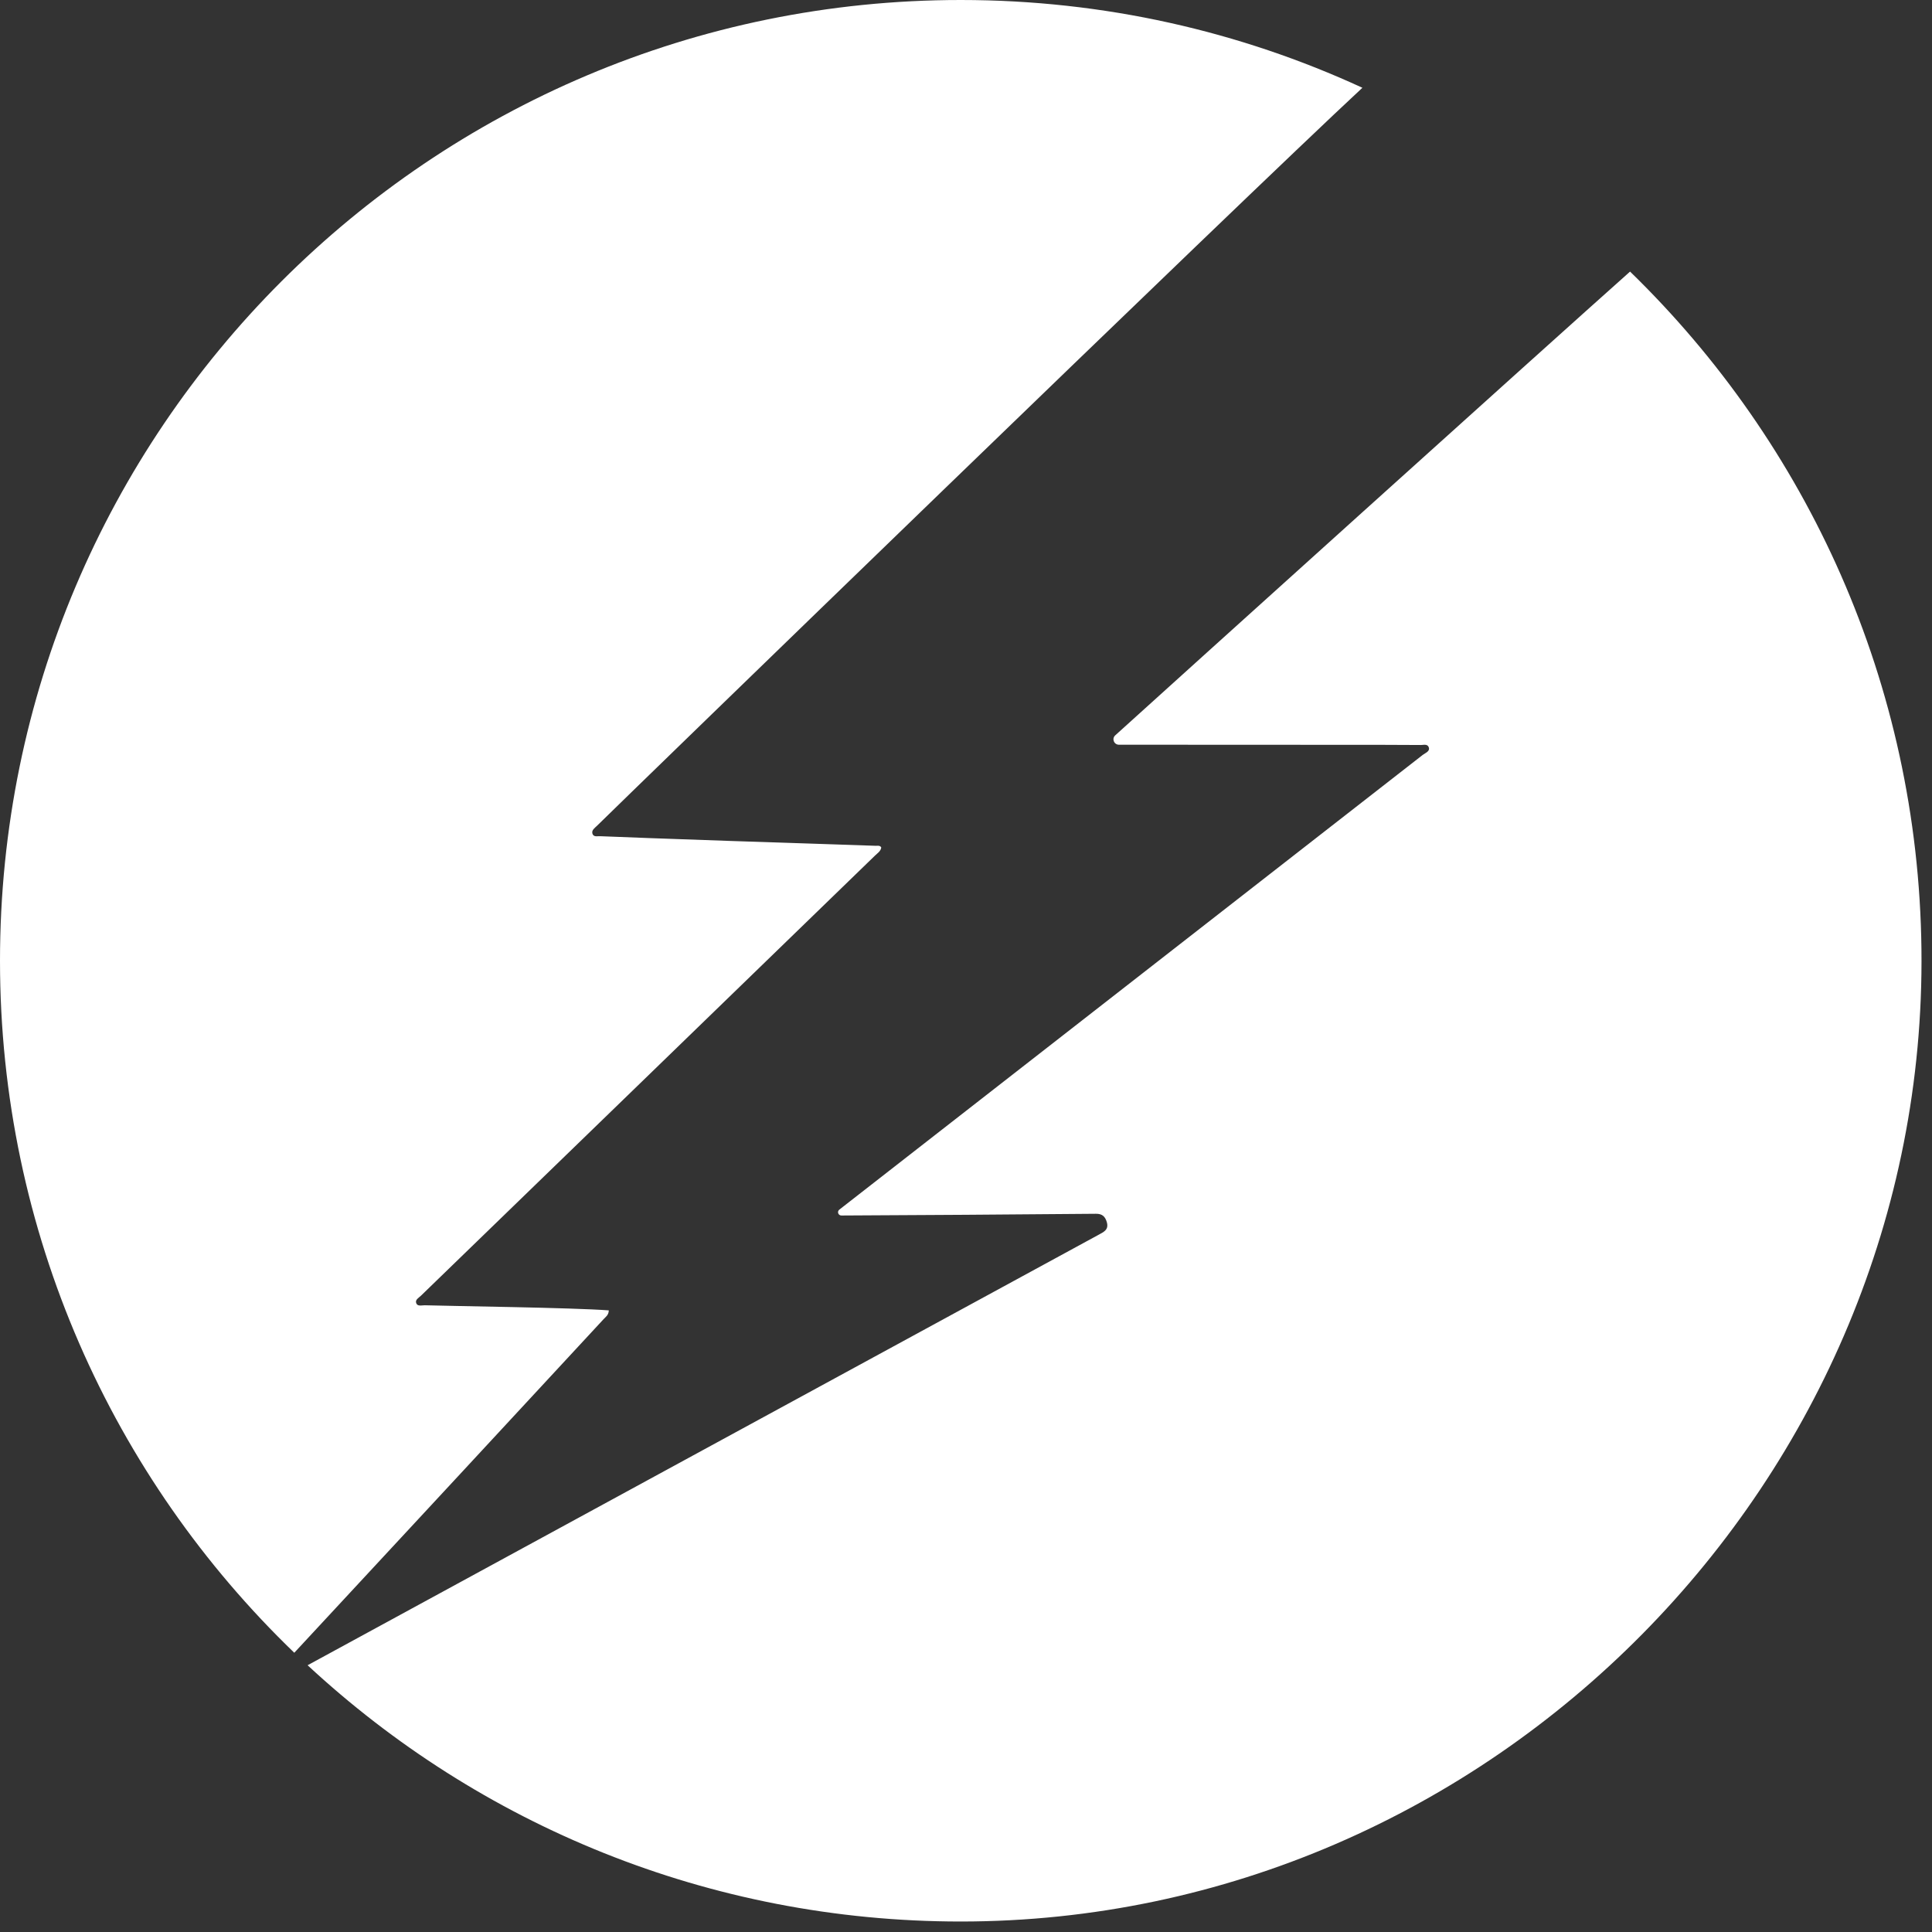 <svg width="28" height="28" viewBox="0 0 28 28" fill="none" xmlns="http://www.w3.org/2000/svg">
<rect x="0" y="0" width="28" height="28" fill="#333333" stroke="none"/>
<path d="M0 13.924C0 17.863 1.636 21.42 4.265 23.953C5.205 22.941 8.241 19.668 8.749 19.117C8.778 19.085 8.821 19.06 8.823 18.991C8.306 18.951 6.534 18.929 6.157 18.917C6.147 18.917 6.135 18.918 6.123 18.919C6.087 18.922 6.049 18.926 6.033 18.888C6.012 18.837 6.069 18.809 6.1 18.779C6.872 18.03 11.675 13.378 12.68 12.401C12.715 12.366 12.763 12.339 12.772 12.283C12.758 12.256 12.734 12.257 12.711 12.257C12.706 12.258 12.701 12.258 12.696 12.258C11.85 12.232 9.188 12.141 8.703 12.119C8.694 12.118 8.684 12.119 8.674 12.119C8.637 12.122 8.597 12.124 8.585 12.078C8.573 12.029 8.622 11.998 8.653 11.967C9.052 11.573 17.988 2.903 19.745 1.272C17.974 0.456 16.002 2.26229e-06 13.924 2.26229e-06C6.234 2.26229e-06 0 6.234 0 13.924ZM16.163 10.657C16.108 10.707 16.147 10.797 16.221 10.793C16.228 10.793 16.235 10.793 16.242 10.793C17.644 10.795 20.528 10.793 20.567 10.797C20.581 10.798 20.597 10.797 20.612 10.796C20.651 10.792 20.691 10.789 20.706 10.829C20.729 10.89 20.657 10.911 20.619 10.941C20.152 11.307 13.13 16.776 12.164 17.531C12.128 17.559 12.148 17.616 12.194 17.616C12.876 17.614 15.088 17.599 15.883 17.591C15.973 17.59 16.017 17.629 16.041 17.713C16.072 17.822 15.997 17.854 15.926 17.893C15.168 18.306 4.79 23.952 4.458 24.134C6.942 26.439 10.268 27.848 13.924 27.848C21.608 27.848 27.939 21.438 27.847 13.755C27.801 9.904 26.191 6.43 23.624 3.936C22.397 5.028 17.03 9.872 16.163 10.657Z" fill="white"/>
</svg>
